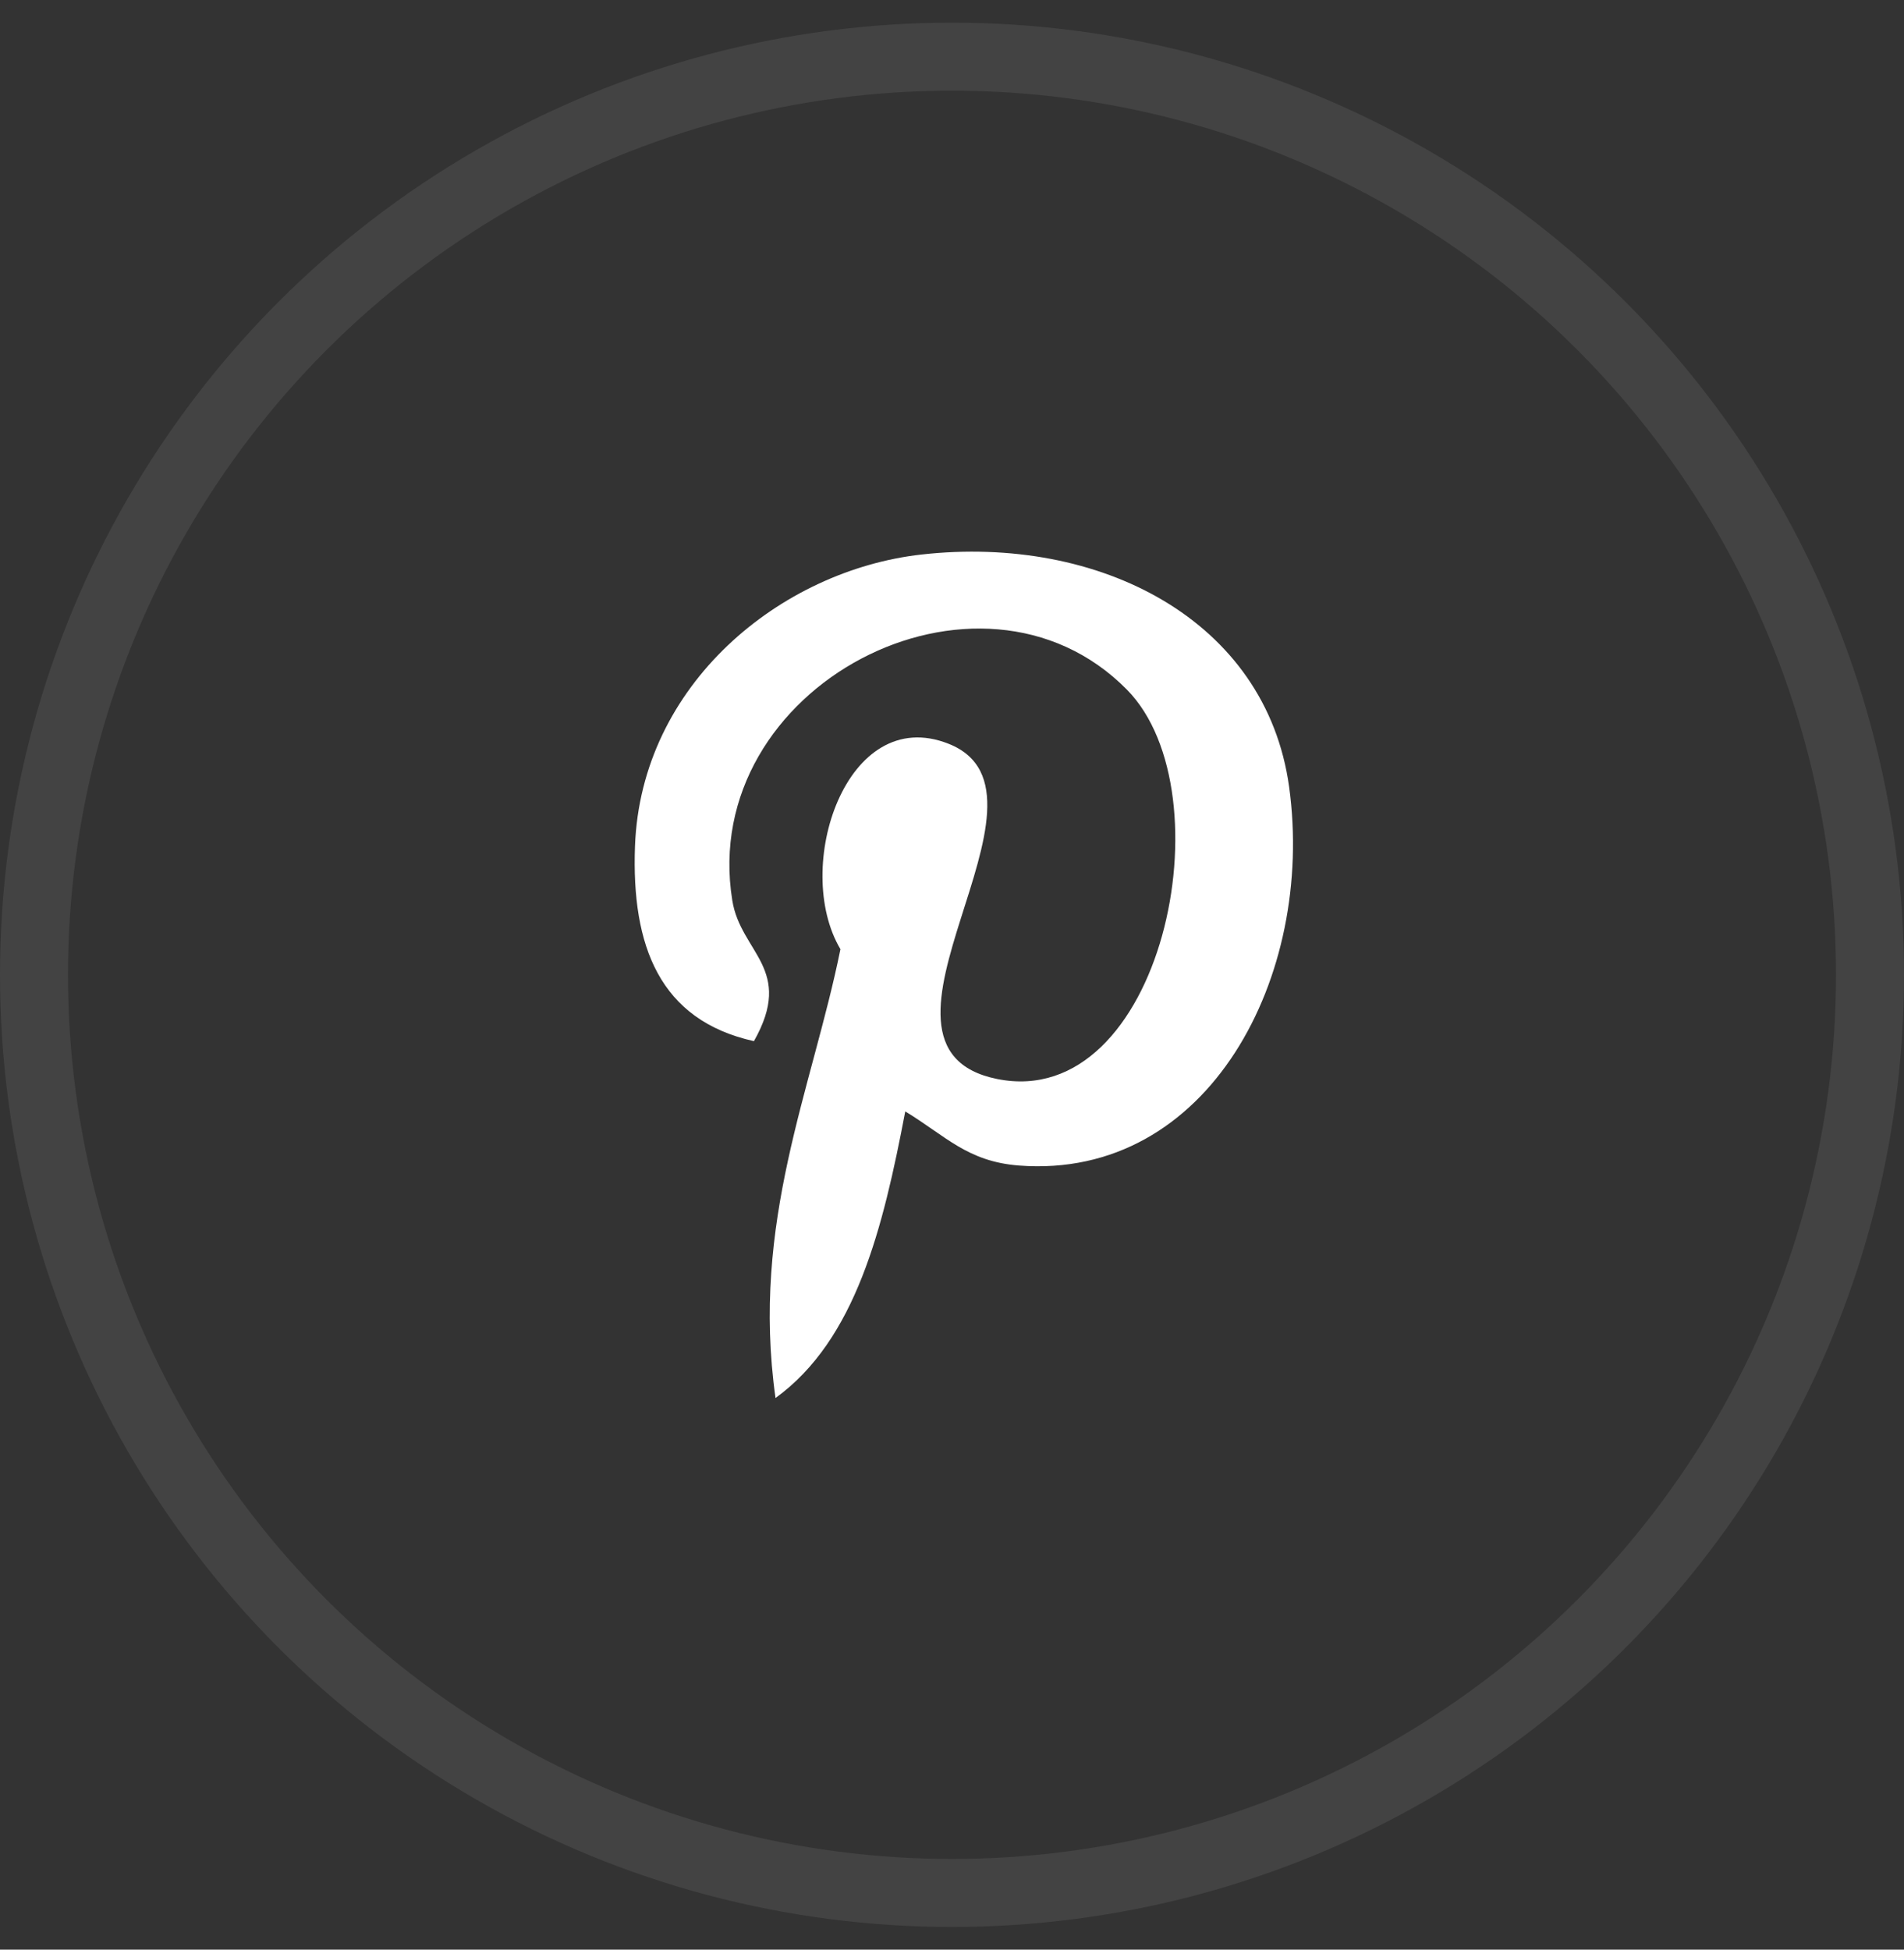 <?xml version="1.0" encoding="UTF-8"?> <svg xmlns="http://www.w3.org/2000/svg" width="42" height="43" viewBox="0 0 42 43" fill="none"><rect x="0" y="0" width="42" height="43" fill="#333333" stroke="none"/> <circle cx="21" cy="21.5" r="20.25" stroke="white" stroke-opacity="0.08" stroke-width="1.5"></circle> <path fill-rule="evenodd" clip-rule="evenodd" d="M19.969 24.513C19.479 27.083 18.881 29.547 17.107 30.834C16.561 26.949 17.911 24.032 18.539 20.935C17.469 19.135 18.668 15.51 20.924 16.404C23.7 17.502 18.519 23.098 21.997 23.798C25.629 24.527 27.111 17.497 24.859 15.211C21.606 11.91 15.389 15.136 16.154 19.862C16.34 21.017 17.533 21.368 16.631 22.963C14.548 22.501 13.928 20.859 14.007 18.669C14.136 15.086 17.227 12.577 20.328 12.23C24.249 11.79 27.929 13.669 28.437 17.358C29.009 21.521 26.668 26.03 22.474 25.706C21.337 25.617 20.861 25.054 19.969 24.513Z" fill="white"></path> </svg> 